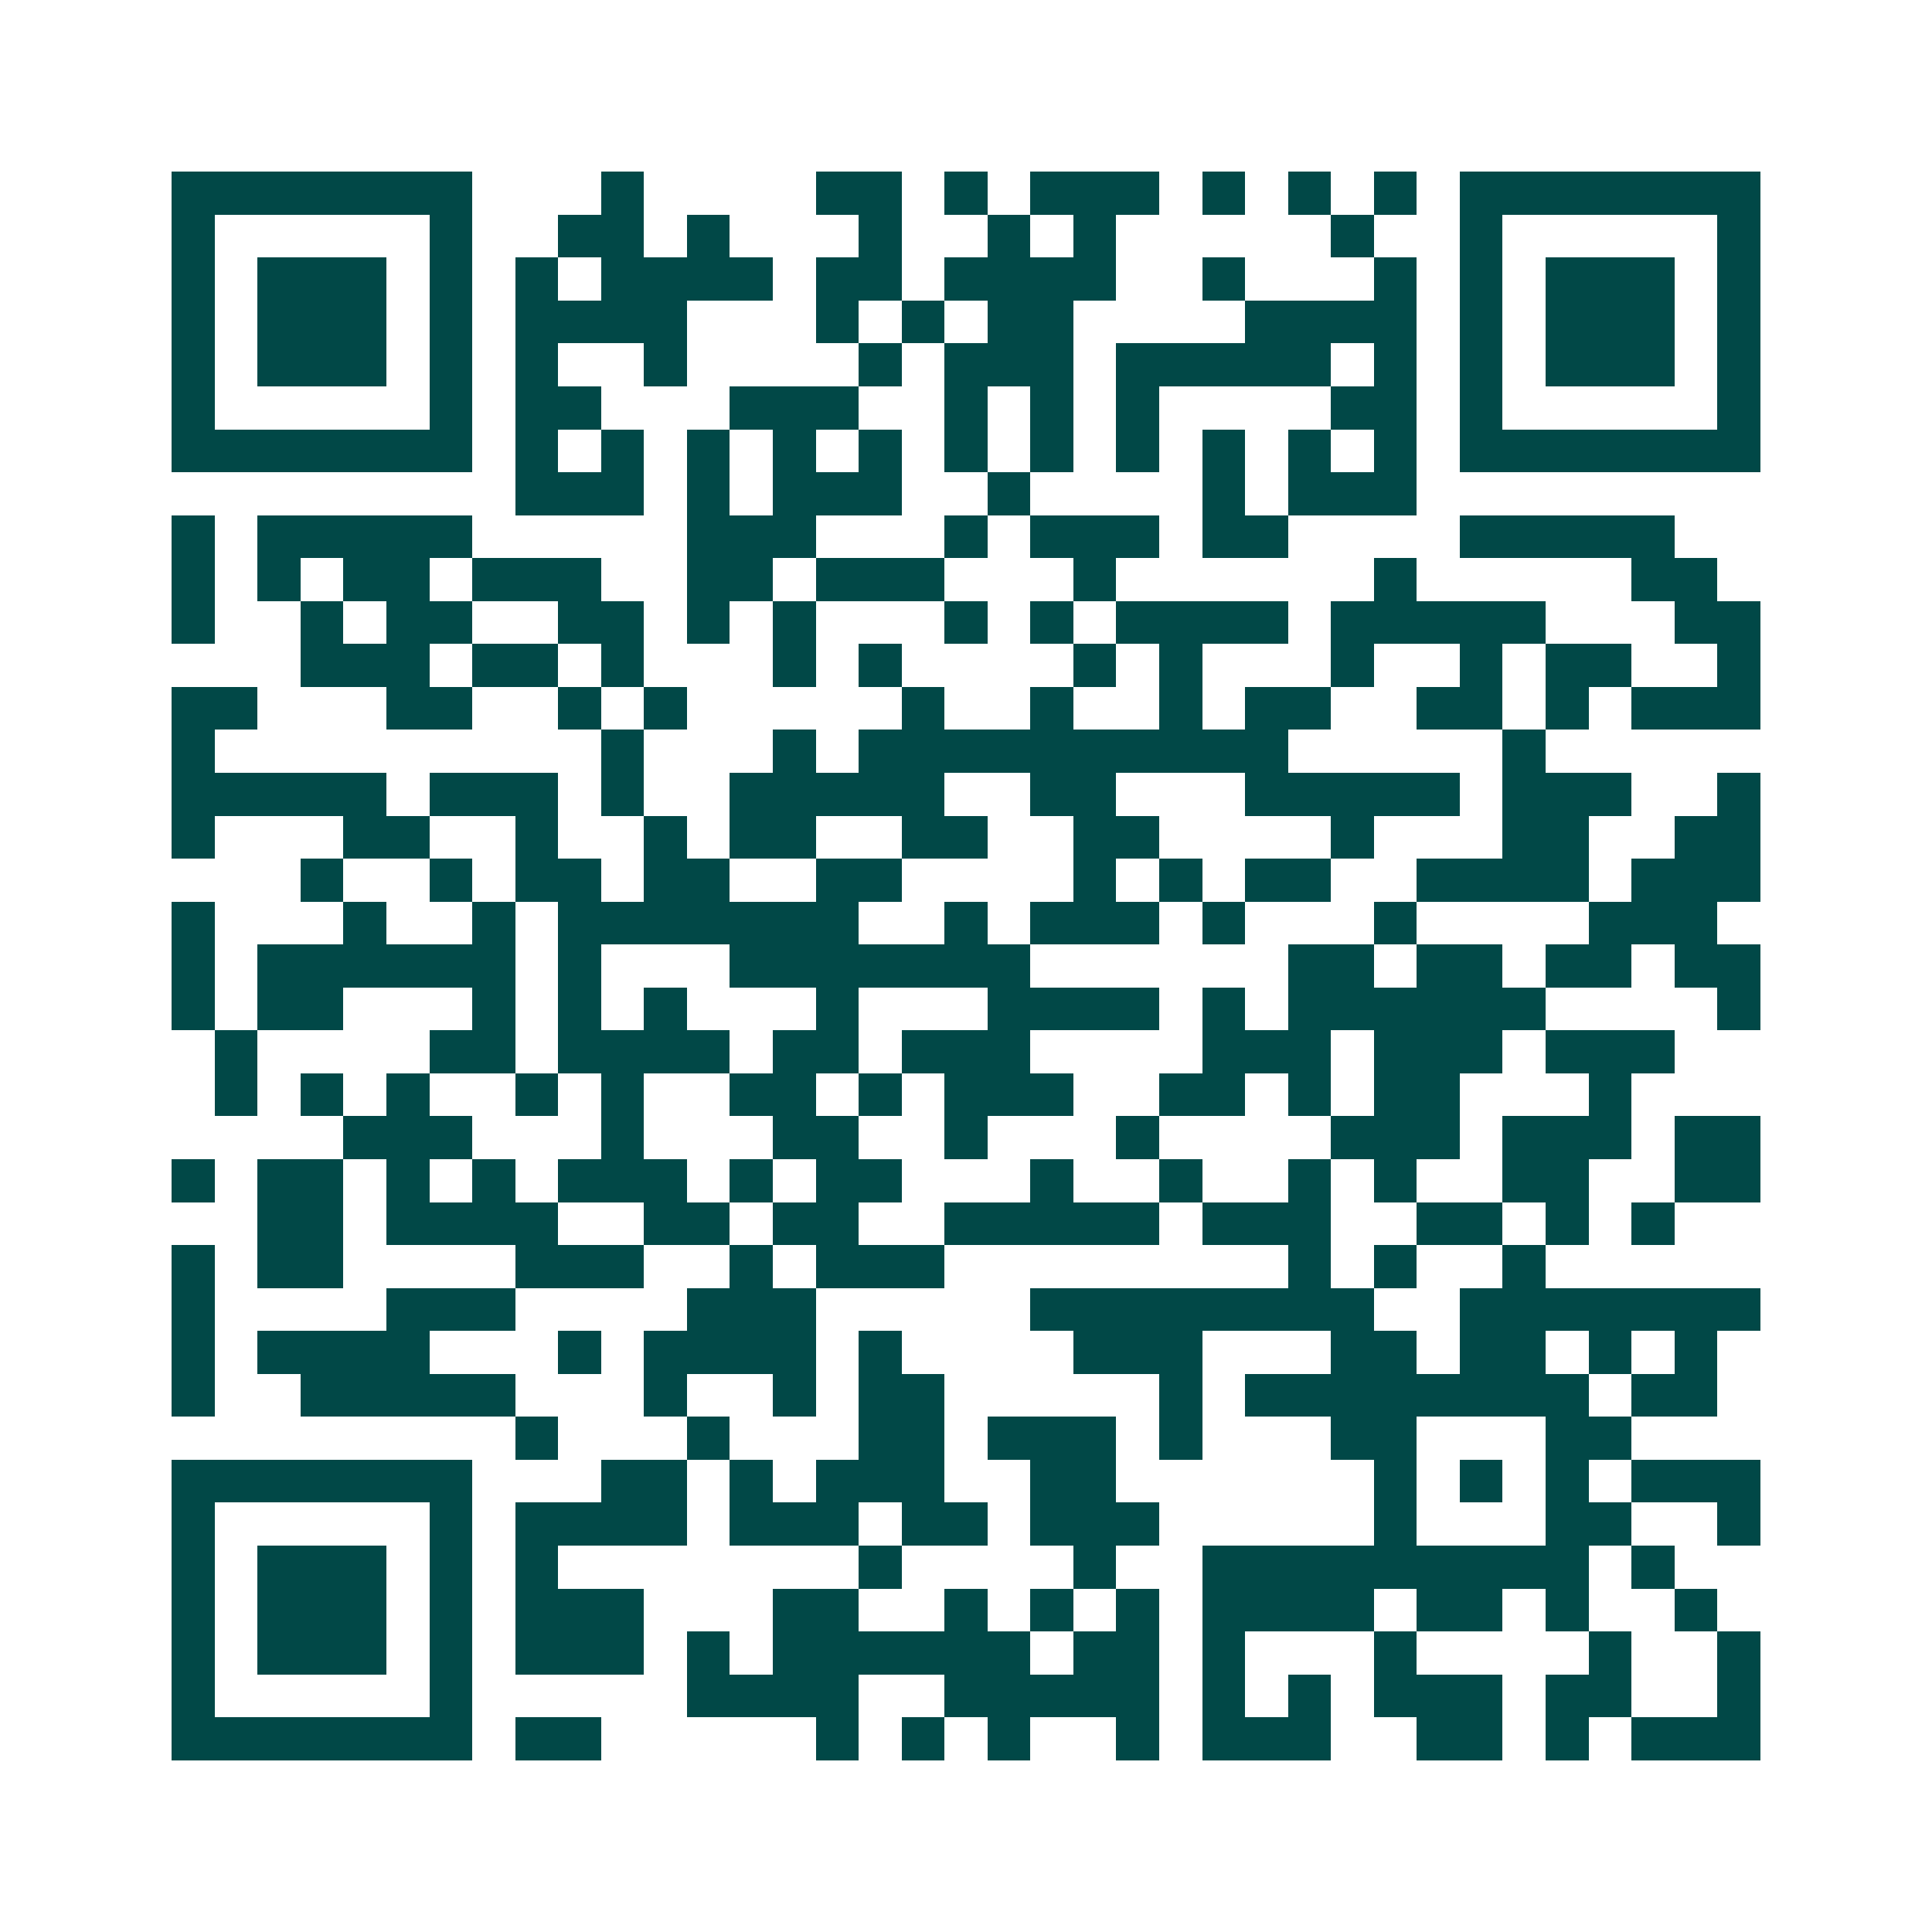 <svg xmlns="http://www.w3.org/2000/svg" width="200" height="200" viewBox="0 0 45 45" shape-rendering="crispEdges"><path fill="#ffffff" d="M0 0h45v45H0z"/><path stroke="#014847" d="M4 4.5h7m3 0h1m4 0h2m1 0h1m1 0h3m1 0h1m1 0h1m1 0h1m1 0h7M4 5.5h1m5 0h1m2 0h2m1 0h1m3 0h1m2 0h1m1 0h1m5 0h1m2 0h1m5 0h1M4 6.5h1m1 0h3m1 0h1m1 0h1m1 0h4m1 0h2m1 0h4m2 0h1m3 0h1m1 0h1m1 0h3m1 0h1M4 7.5h1m1 0h3m1 0h1m1 0h4m3 0h1m1 0h1m1 0h2m4 0h4m1 0h1m1 0h3m1 0h1M4 8.5h1m1 0h3m1 0h1m1 0h1m2 0h1m4 0h1m1 0h3m1 0h5m1 0h1m1 0h1m1 0h3m1 0h1M4 9.5h1m5 0h1m1 0h2m3 0h3m2 0h1m1 0h1m1 0h1m4 0h2m1 0h1m5 0h1M4 10.5h7m1 0h1m1 0h1m1 0h1m1 0h1m1 0h1m1 0h1m1 0h1m1 0h1m1 0h1m1 0h1m1 0h1m1 0h7M12 11.5h3m1 0h1m1 0h3m2 0h1m4 0h1m1 0h3M4 12.5h1m1 0h5m5 0h3m3 0h1m1 0h3m1 0h2m4 0h5M4 13.5h1m1 0h1m1 0h2m1 0h3m2 0h2m1 0h3m3 0h1m6 0h1m5 0h2M4 14.5h1m2 0h1m1 0h2m2 0h2m1 0h1m1 0h1m3 0h1m1 0h1m1 0h4m1 0h5m3 0h2M7 15.5h3m1 0h2m1 0h1m3 0h1m1 0h1m4 0h1m1 0h1m3 0h1m2 0h1m1 0h2m2 0h1M4 16.5h2m3 0h2m2 0h1m1 0h1m5 0h1m2 0h1m2 0h1m1 0h2m2 0h2m1 0h1m1 0h3M4 17.5h1m9 0h1m3 0h1m1 0h10m5 0h1M4 18.5h5m1 0h3m1 0h1m2 0h5m2 0h2m3 0h5m1 0h3m2 0h1M4 19.5h1m3 0h2m2 0h1m2 0h1m1 0h2m2 0h2m2 0h2m4 0h1m3 0h2m2 0h2M7 20.5h1m2 0h1m1 0h2m1 0h2m2 0h2m4 0h1m1 0h1m1 0h2m2 0h4m1 0h3M4 21.5h1m3 0h1m2 0h1m1 0h7m2 0h1m1 0h3m1 0h1m3 0h1m4 0h3M4 22.5h1m1 0h6m1 0h1m3 0h7m6 0h2m1 0h2m1 0h2m1 0h2M4 23.5h1m1 0h2m3 0h1m1 0h1m1 0h1m3 0h1m3 0h4m1 0h1m1 0h6m4 0h1M5 24.5h1m4 0h2m1 0h4m1 0h2m1 0h3m4 0h3m1 0h3m1 0h3M5 25.5h1m1 0h1m1 0h1m2 0h1m1 0h1m2 0h2m1 0h1m1 0h3m2 0h2m1 0h1m1 0h2m3 0h1M8 26.5h3m3 0h1m3 0h2m2 0h1m3 0h1m4 0h3m1 0h3m1 0h2M4 27.5h1m1 0h2m1 0h1m1 0h1m1 0h3m1 0h1m1 0h2m3 0h1m2 0h1m2 0h1m1 0h1m2 0h2m2 0h2M6 28.5h2m1 0h4m2 0h2m1 0h2m2 0h5m1 0h3m2 0h2m1 0h1m1 0h1M4 29.5h1m1 0h2m4 0h3m2 0h1m1 0h3m8 0h1m1 0h1m2 0h1M4 30.5h1m4 0h3m4 0h3m5 0h8m2 0h7M4 31.5h1m1 0h4m3 0h1m1 0h4m1 0h1m4 0h3m3 0h2m1 0h2m1 0h1m1 0h1M4 32.5h1m2 0h5m3 0h1m2 0h1m1 0h2m5 0h1m1 0h8m1 0h2M12 33.5h1m3 0h1m3 0h2m1 0h3m1 0h1m3 0h2m3 0h2M4 34.5h7m3 0h2m1 0h1m1 0h3m2 0h2m6 0h1m1 0h1m1 0h1m1 0h3M4 35.5h1m5 0h1m1 0h4m1 0h3m1 0h2m1 0h3m5 0h1m3 0h2m2 0h1M4 36.5h1m1 0h3m1 0h1m1 0h1m7 0h1m4 0h1m2 0h9m1 0h1M4 37.5h1m1 0h3m1 0h1m1 0h3m3 0h2m2 0h1m1 0h1m1 0h1m1 0h4m1 0h2m1 0h1m2 0h1M4 38.5h1m1 0h3m1 0h1m1 0h3m1 0h1m1 0h6m1 0h2m1 0h1m3 0h1m4 0h1m2 0h1M4 39.5h1m5 0h1m5 0h4m2 0h5m1 0h1m1 0h1m1 0h3m1 0h2m2 0h1M4 40.5h7m1 0h2m5 0h1m1 0h1m1 0h1m2 0h1m1 0h3m2 0h2m1 0h1m1 0h3"/></svg>
